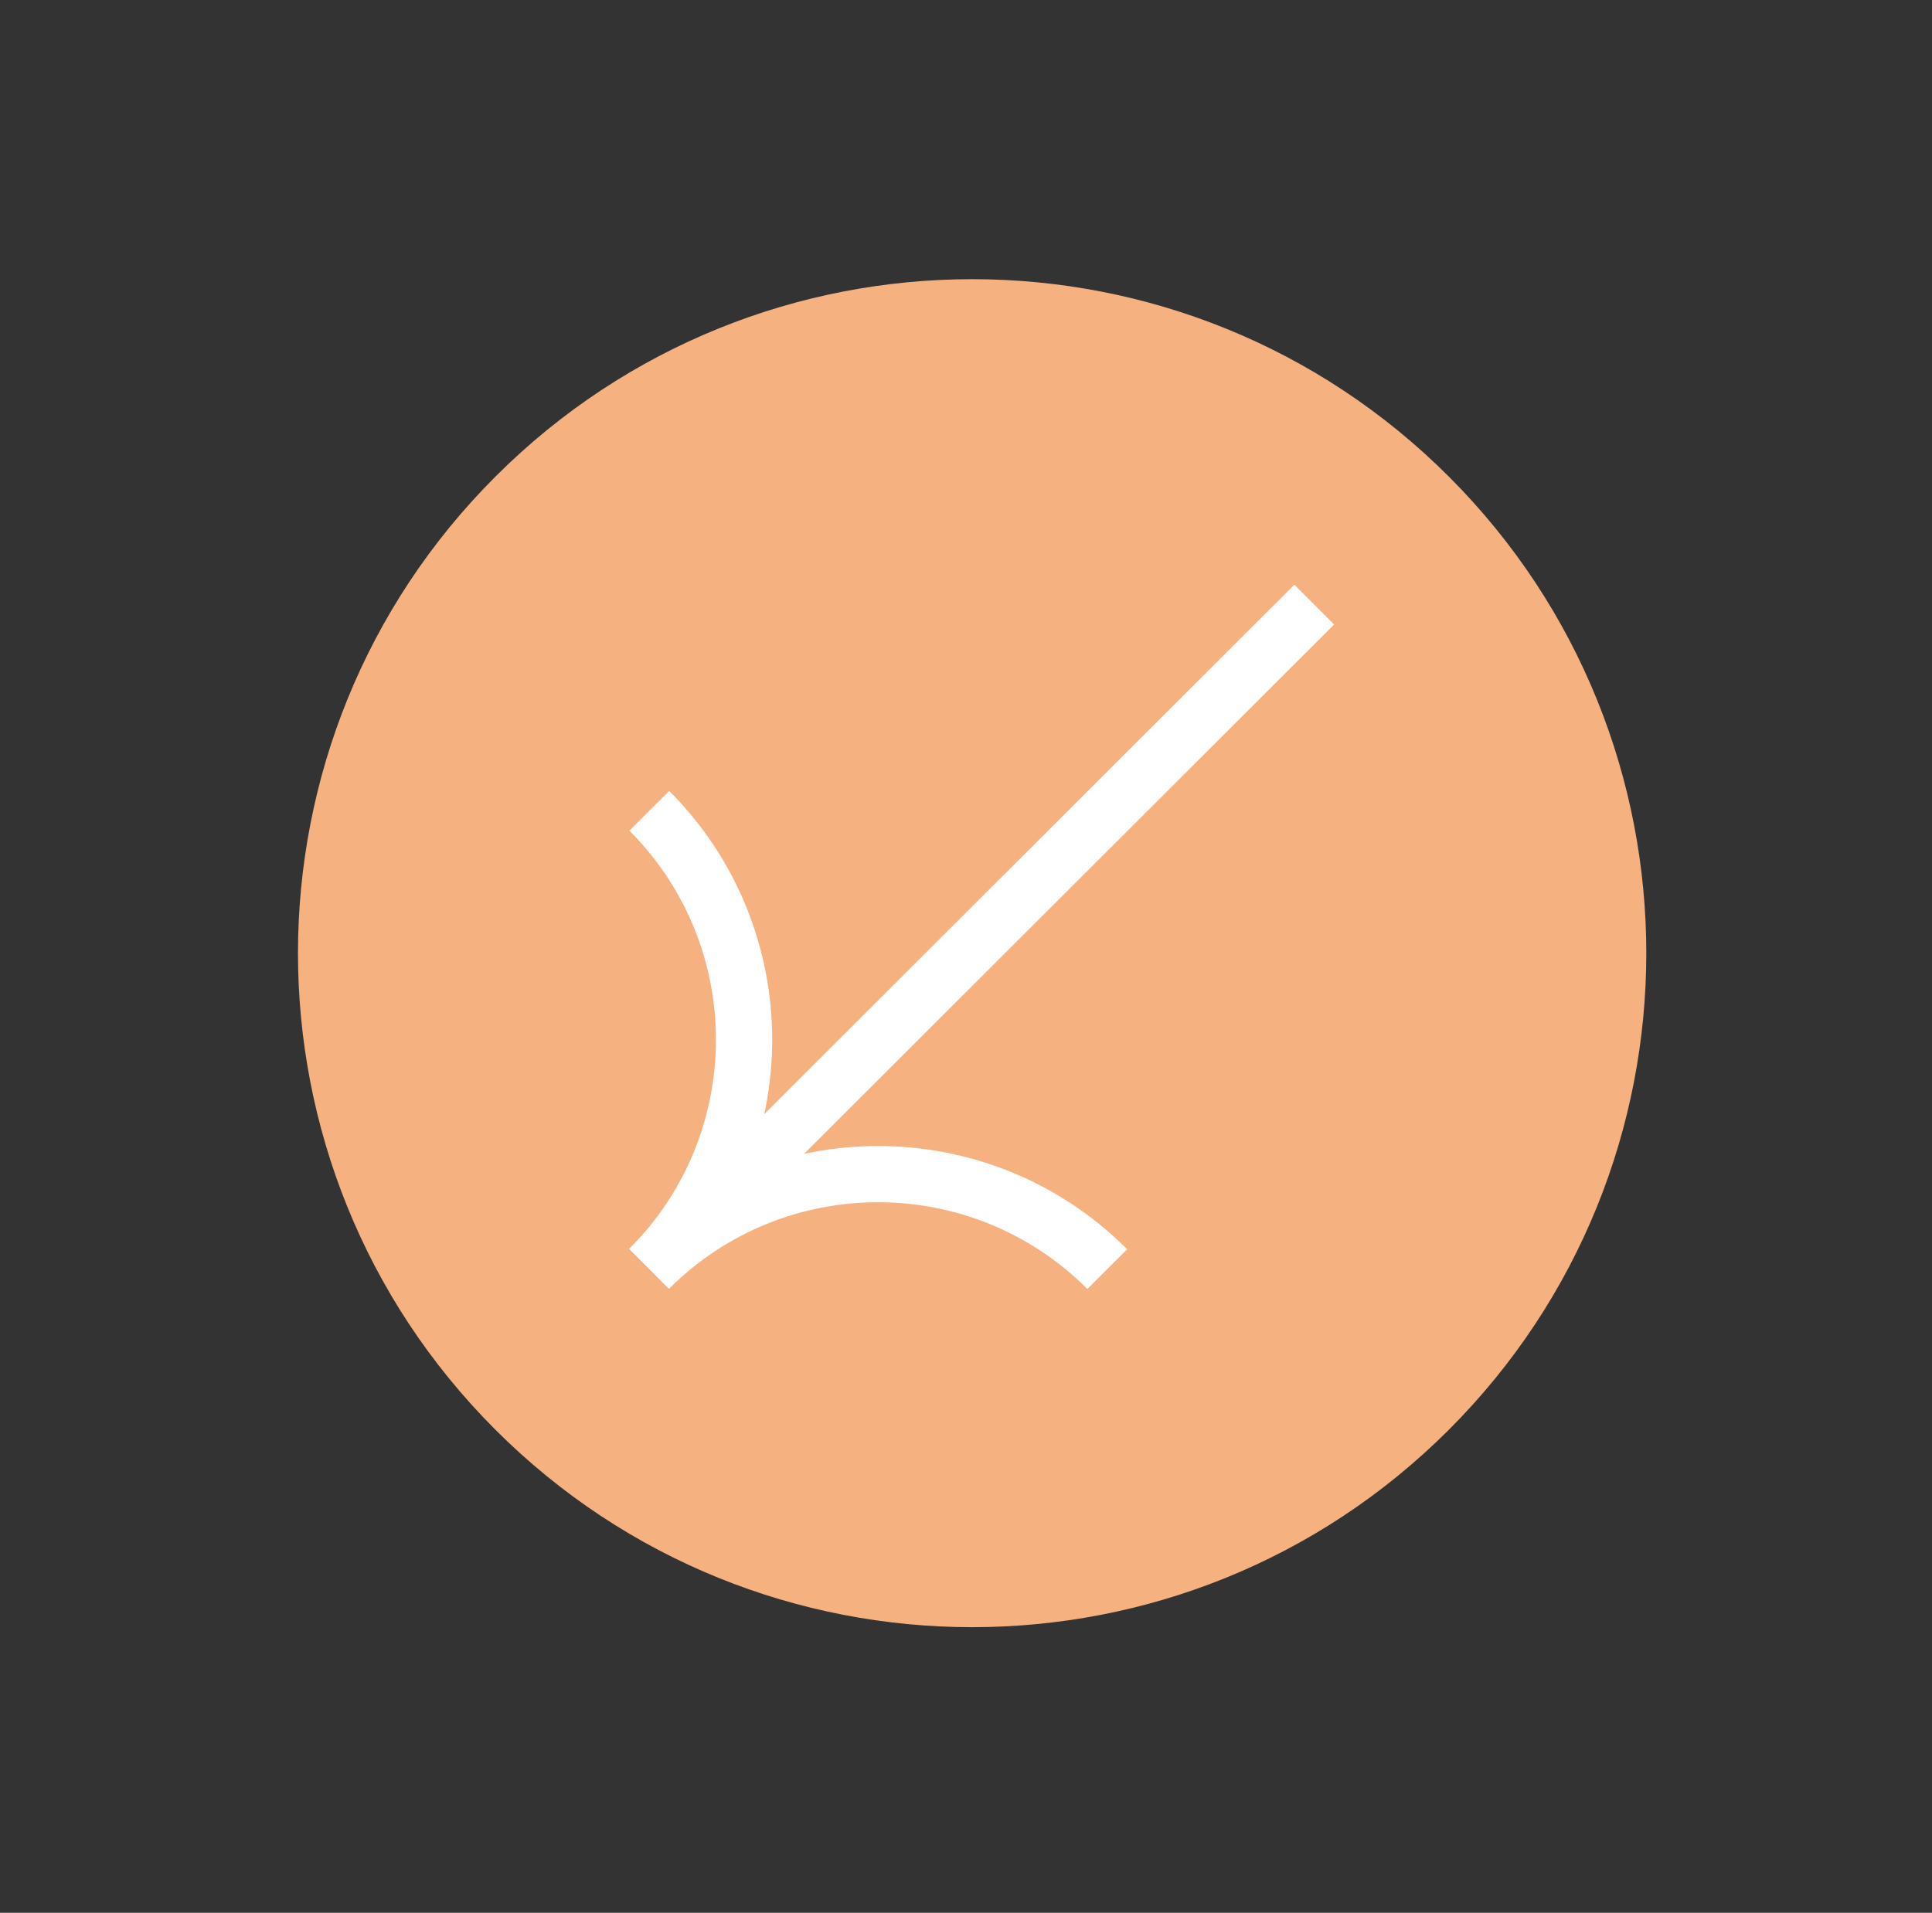 <svg xmlns="http://www.w3.org/2000/svg" width="103" height="102" viewBox="0 0 103 102" fill="none"><rect x="0" y="0" width="103" height="102" fill="#333333" stroke="none"/><g clip-path="url(#clip0_127_1385)"><path d="M77.255 25.428C63.226 11.384 40.47 11.373 26.426 25.401C12.383 39.43 12.371 62.187 26.4 76.23C40.428 90.273 63.185 90.285 77.228 76.256C91.272 62.228 91.284 39.471 77.255 25.428Z" fill="#F5B180"></path><path d="M35.984 66.286L70.065 32.241" stroke="white" stroke-width="3" stroke-miterlimit="10"></path><path d="M59.031 67.675C52.29 60.928 41.355 60.922 34.607 67.663" stroke="white" stroke-width="3" stroke-miterlimit="10"></path><path d="M34.616 43.235C41.357 49.983 41.351 60.919 34.603 67.659" stroke="white" stroke-width="3" stroke-miterlimit="10"></path></g><defs><clipPath id="clip0_127_1385"><rect width="71.883" height="71.883" fill="white" transform="translate(51.801 101.657) rotate(-134.97)"></rect></clipPath></defs></svg>